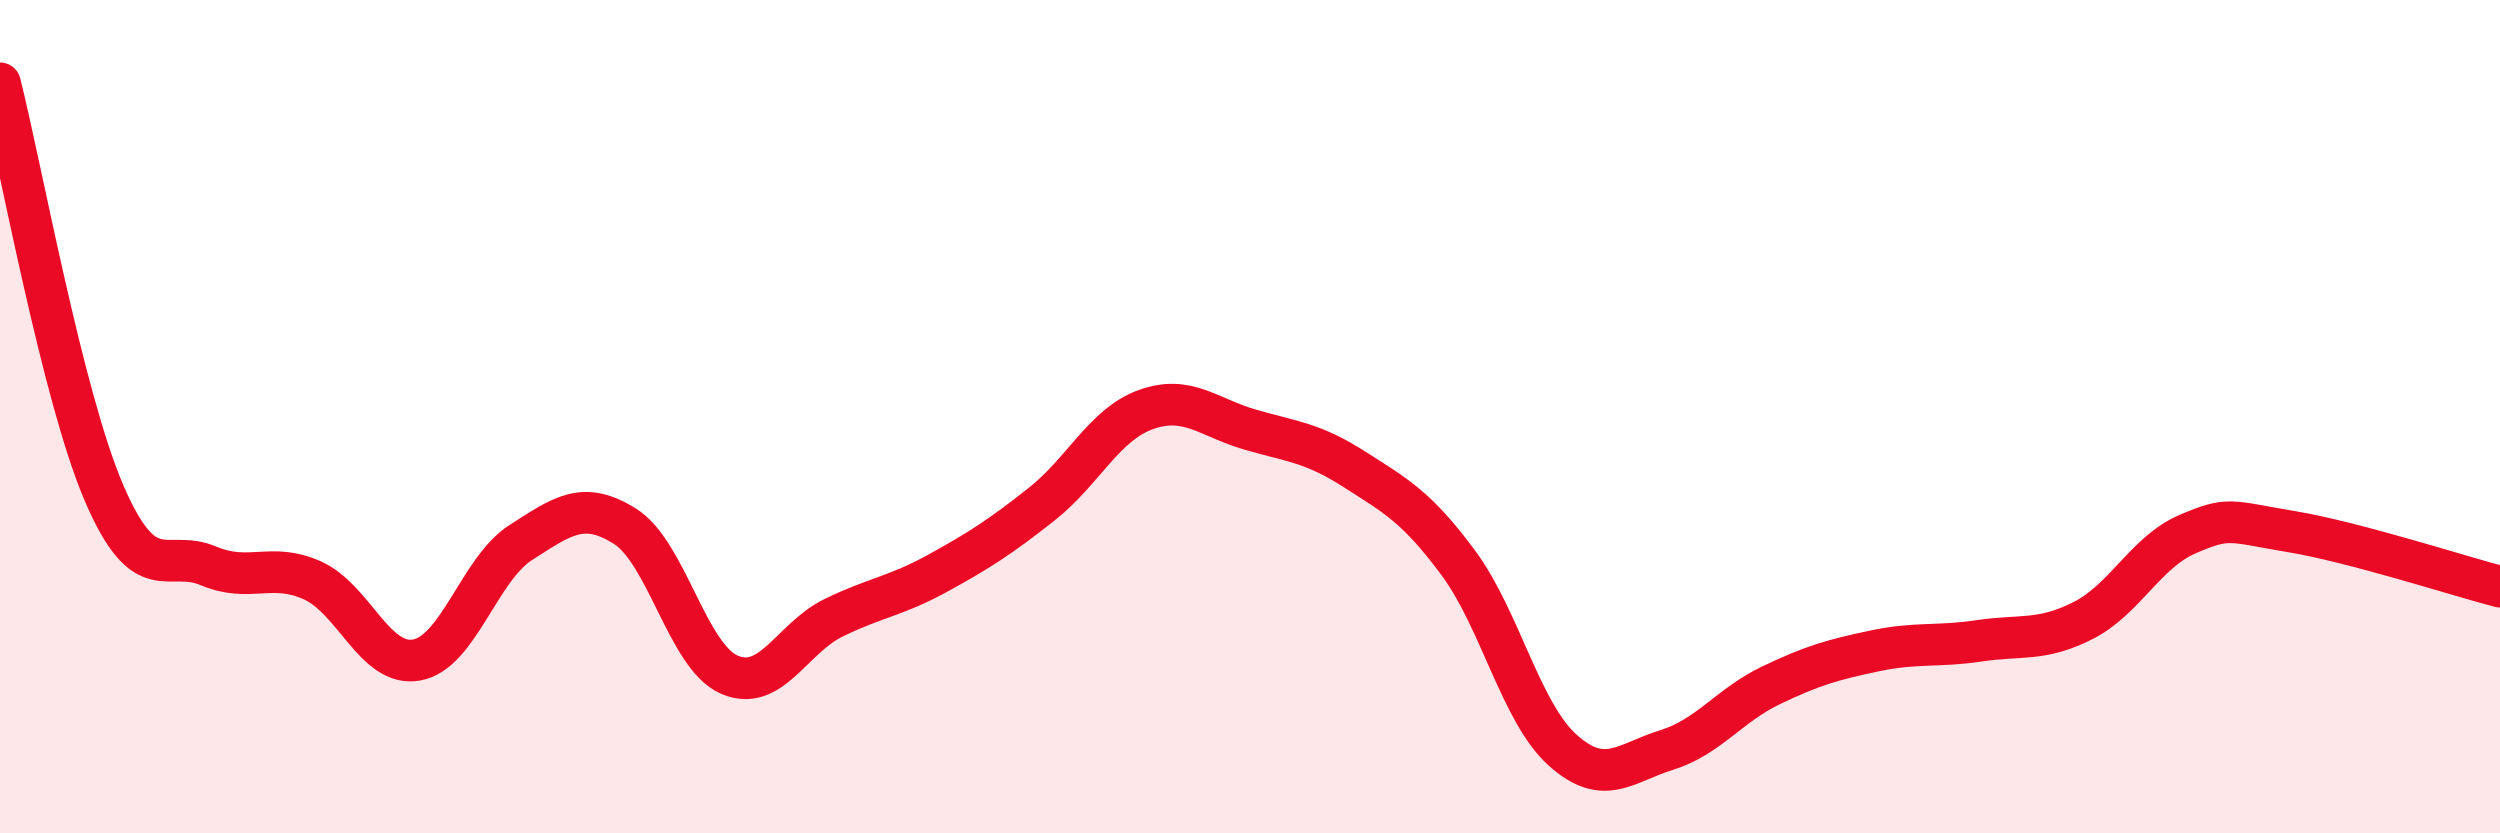 
    <svg width="60" height="20" viewBox="0 0 60 20" xmlns="http://www.w3.org/2000/svg">
      <path
        d="M 0,2 C 0.5,3.97 1.5,9.52 2.5,11.84 C 3.5,14.16 4,13.16 5,13.58 C 6,14 6.5,13.48 7.5,13.93 C 8.5,14.38 9,16.02 10,15.84 C 11,15.66 11.5,13.66 12.5,13.02 C 13.5,12.38 14,12 15,12.63 C 16,13.26 16.5,15.75 17.5,16.19 C 18.5,16.63 19,15.32 20,14.83 C 21,14.34 21.5,14.31 22.5,13.76 C 23.5,13.21 24,12.89 25,12.1 C 26,11.31 26.5,10.19 27.5,9.83 C 28.5,9.47 29,10.02 30,10.31 C 31,10.6 31.5,10.62 32.5,11.26 C 33.5,11.9 34,12.16 35,13.51 C 36,14.86 36.5,17.1 37.5,18 C 38.5,18.9 39,18.31 40,18 C 41,17.69 41.5,16.93 42.5,16.45 C 43.5,15.97 44,15.83 45,15.62 C 46,15.41 46.5,15.53 47.5,15.38 C 48.5,15.23 49,15.4 50,14.89 C 51,14.38 51.5,13.25 52.5,12.82 C 53.5,12.39 53.5,12.51 55,12.76 C 56.5,13.01 59,13.82 60,14.08L60 20L0 20Z"
        fill="#EB0A25"
        opacity="0.1"
        stroke-linecap="round"
        stroke-linejoin="round"
      />
      <path
        d="M 0,2 C 0.5,3.97 1.5,9.52 2.5,11.84 C 3.5,14.16 4,13.16 5,13.58 C 6,14 6.5,13.48 7.5,13.93 C 8.5,14.38 9,16.02 10,15.84 C 11,15.66 11.5,13.66 12.5,13.02 C 13.5,12.38 14,12 15,12.63 C 16,13.26 16.5,15.75 17.5,16.19 C 18.5,16.63 19,15.32 20,14.83 C 21,14.34 21.5,14.31 22.5,13.76 C 23.5,13.21 24,12.89 25,12.1 C 26,11.31 26.5,10.19 27.5,9.83 C 28.5,9.47 29,10.02 30,10.31 C 31,10.6 31.5,10.62 32.5,11.26 C 33.5,11.9 34,12.16 35,13.51 C 36,14.86 36.5,17.1 37.5,18 C 38.5,18.9 39,18.31 40,18 C 41,17.69 41.5,16.93 42.5,16.45 C 43.5,15.97 44,15.83 45,15.62 C 46,15.41 46.5,15.53 47.5,15.38 C 48.5,15.23 49,15.4 50,14.89 C 51,14.38 51.5,13.25 52.5,12.82 C 53.5,12.39 53.5,12.51 55,12.76 C 56.5,13.01 59,13.82 60,14.08"
        stroke="#EB0A25"
        stroke-width="1"
        fill="none"
        stroke-linecap="round"
        stroke-linejoin="round"
      />
    </svg>
  